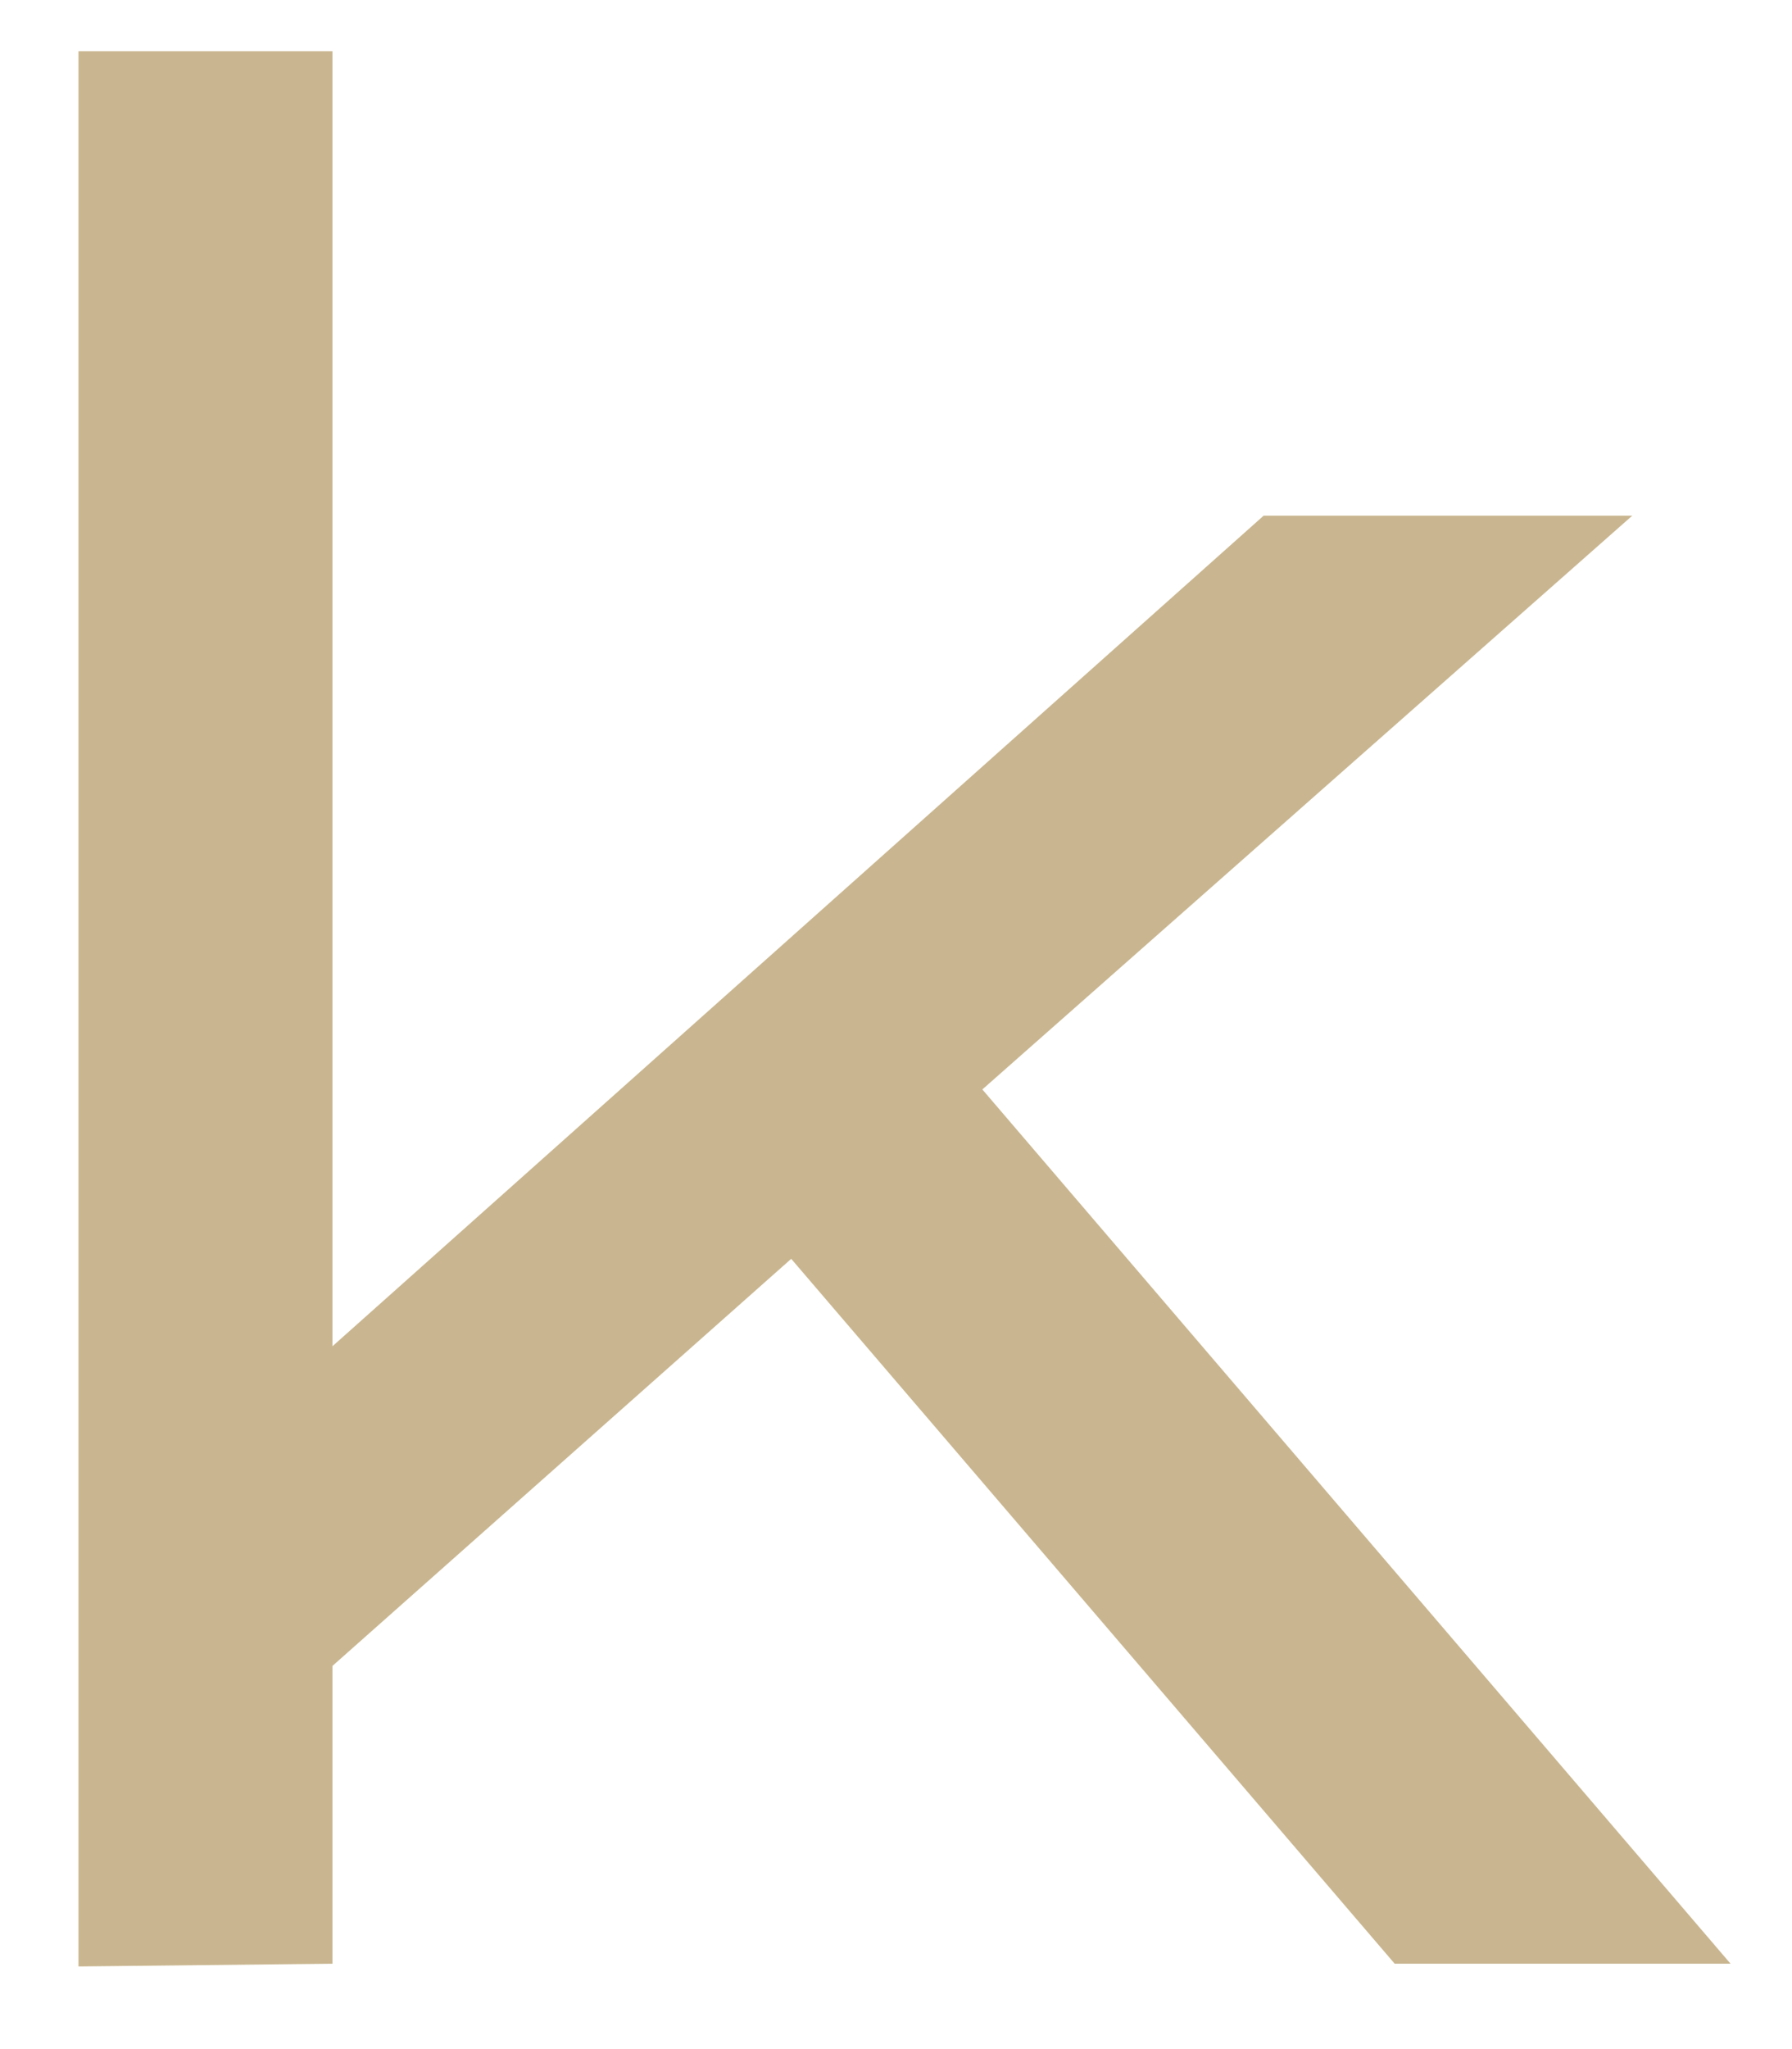 <?xml version="1.0" encoding="UTF-8"?> <svg xmlns="http://www.w3.org/2000/svg" width="21" height="24" viewBox="0 0 21 24" fill="none"><path d="M3.896 23L0.92 23.032V0.6H3.896V15.768L14.808 6.04H19.128L11.512 12.76L20.28 23H16.344L9.272 14.744L3.896 19.512V23Z" fill="#C9B690"></path></svg> 